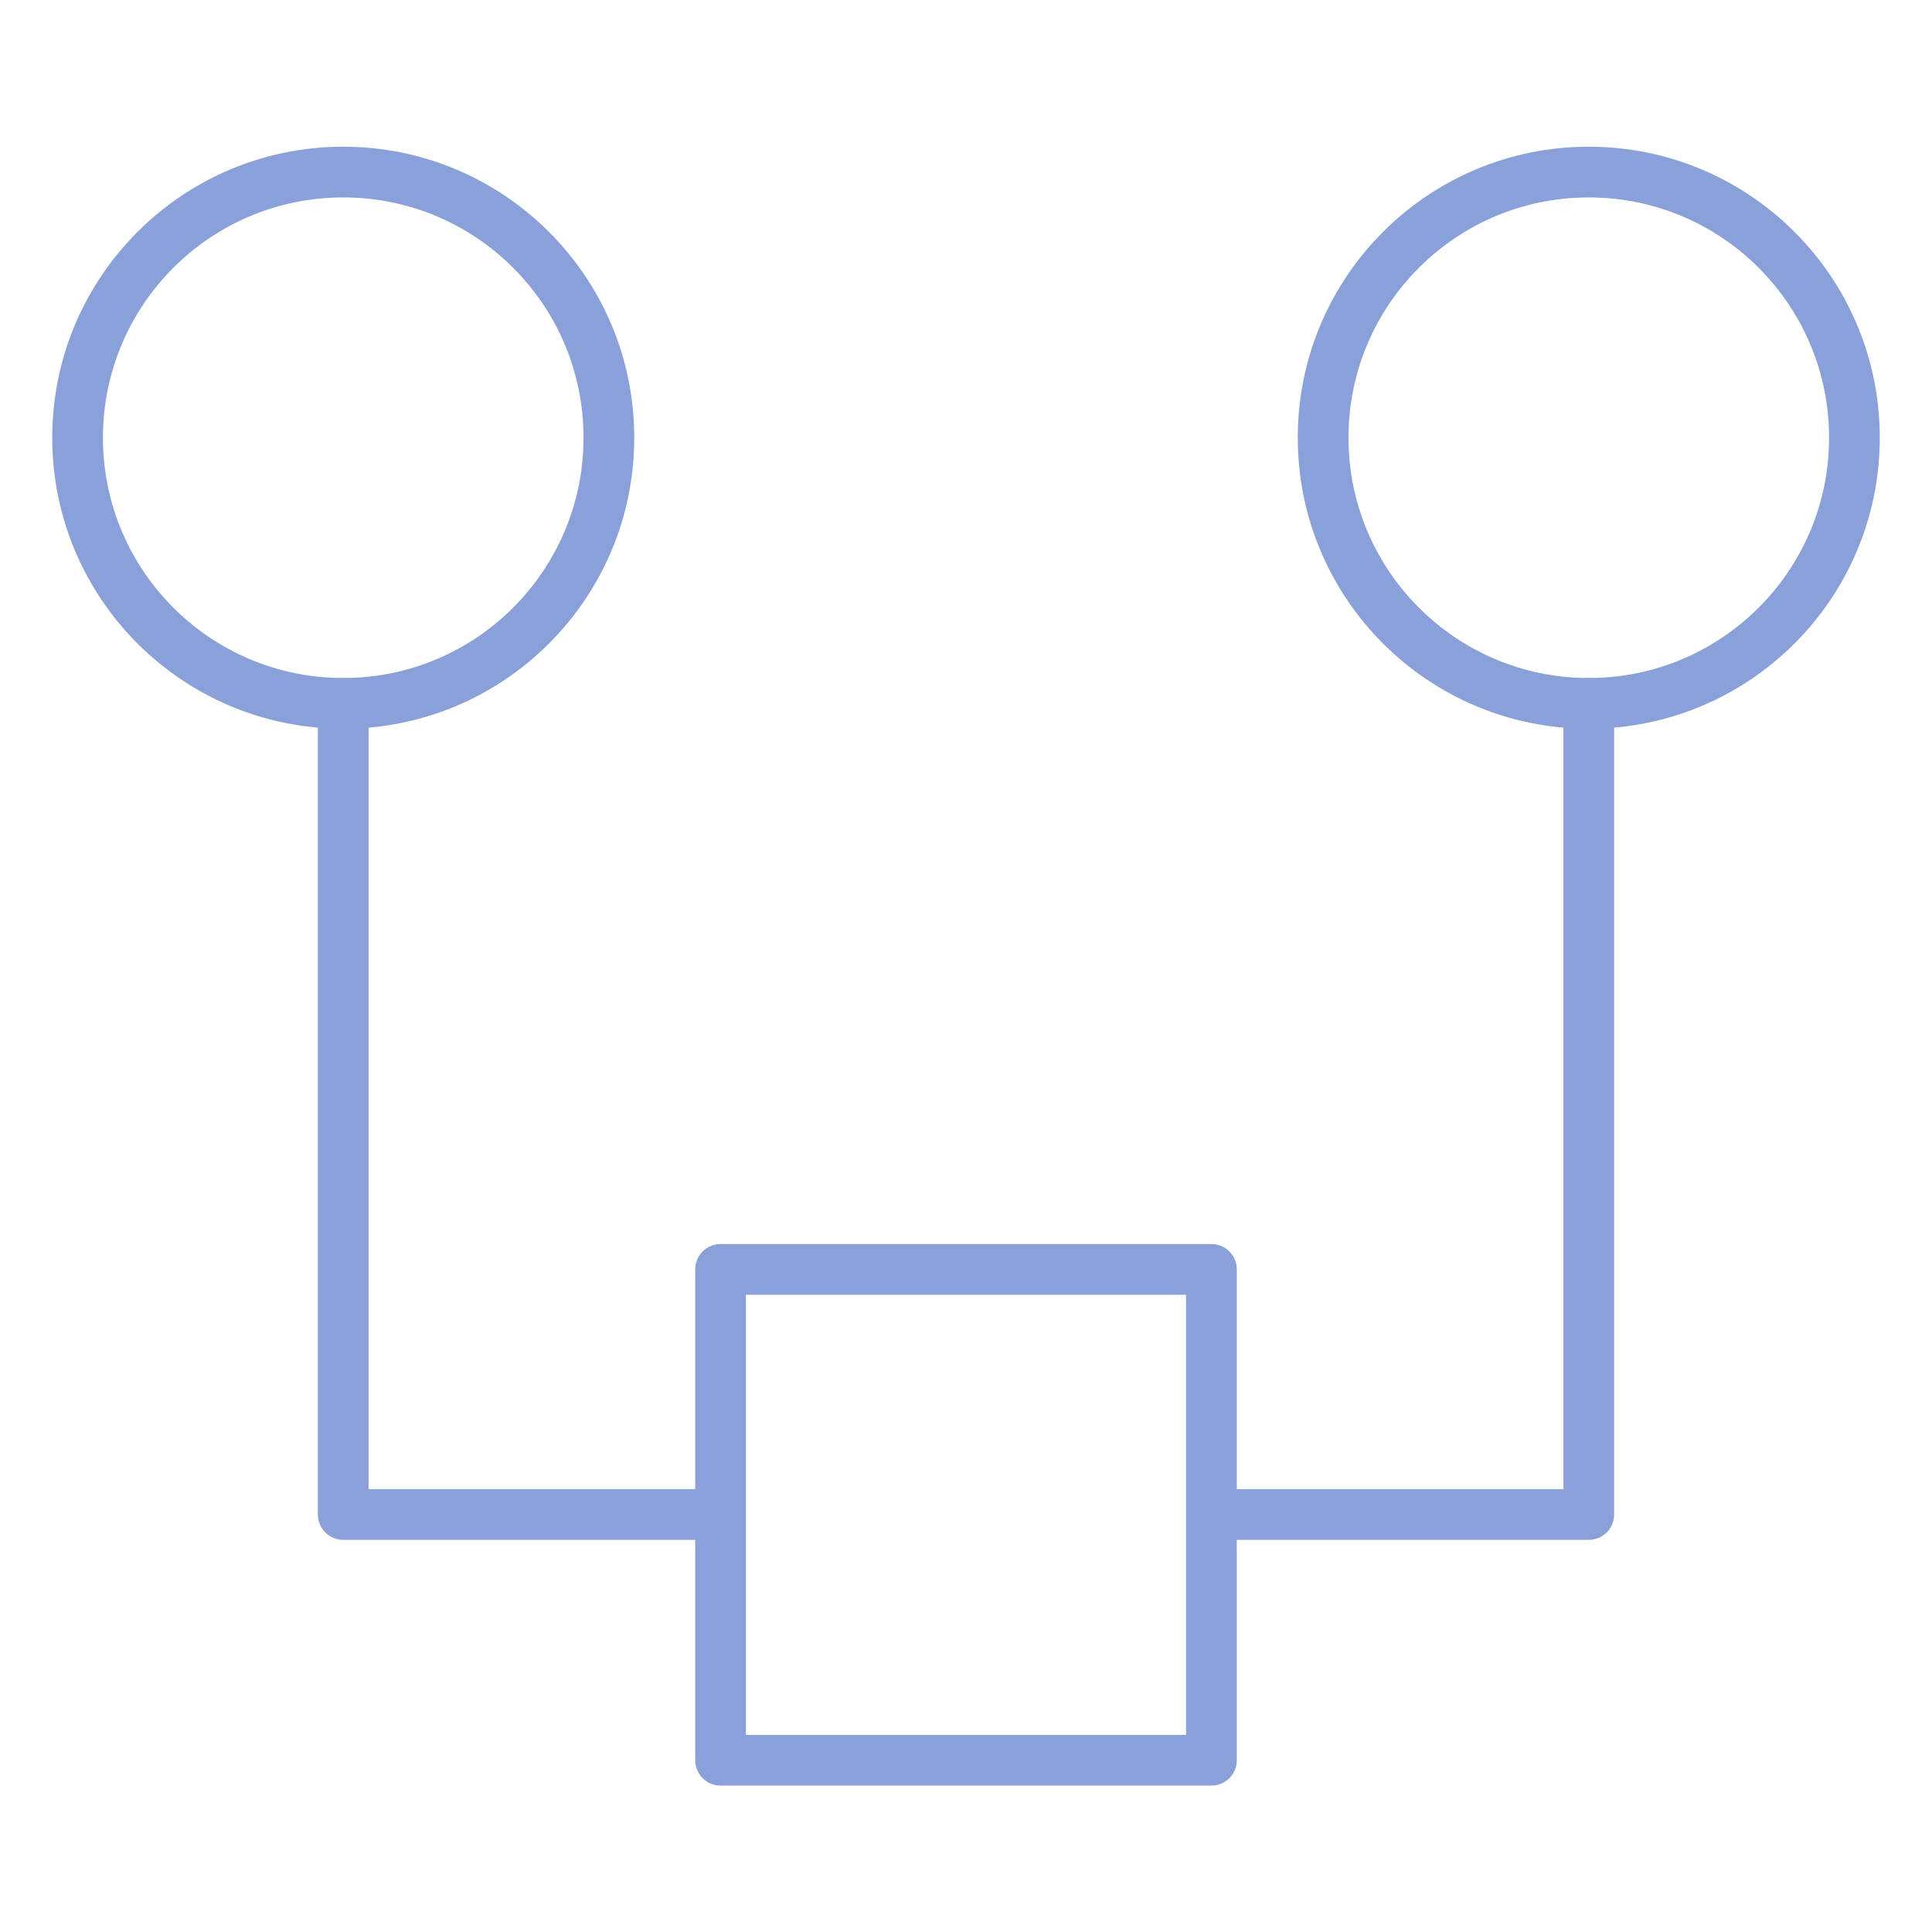 <svg id="Layer_1" data-name="Layer 1" xmlns="http://www.w3.org/2000/svg" viewBox="0 0 64 64"><defs><style>.cls-1{fill:none;stroke:#8aa0d9;stroke-linecap:round;stroke-linejoin:round;stroke-width:1.68px;}</style></defs><circle class="cls-1" cx="11.37" cy="14.5" r="8.8"/><circle class="cls-1" cx="52.63" cy="14.5" r="8.8"/><rect class="cls-1" x="23.87" y="42.05" width="16.26" height="16.26"/><polyline class="cls-1" points="52.63 23.3 52.63 50.17 41.02 50.17"/><polyline class="cls-1" points="11.37 23.3 11.37 50.17 22.98 50.17"/></svg>
